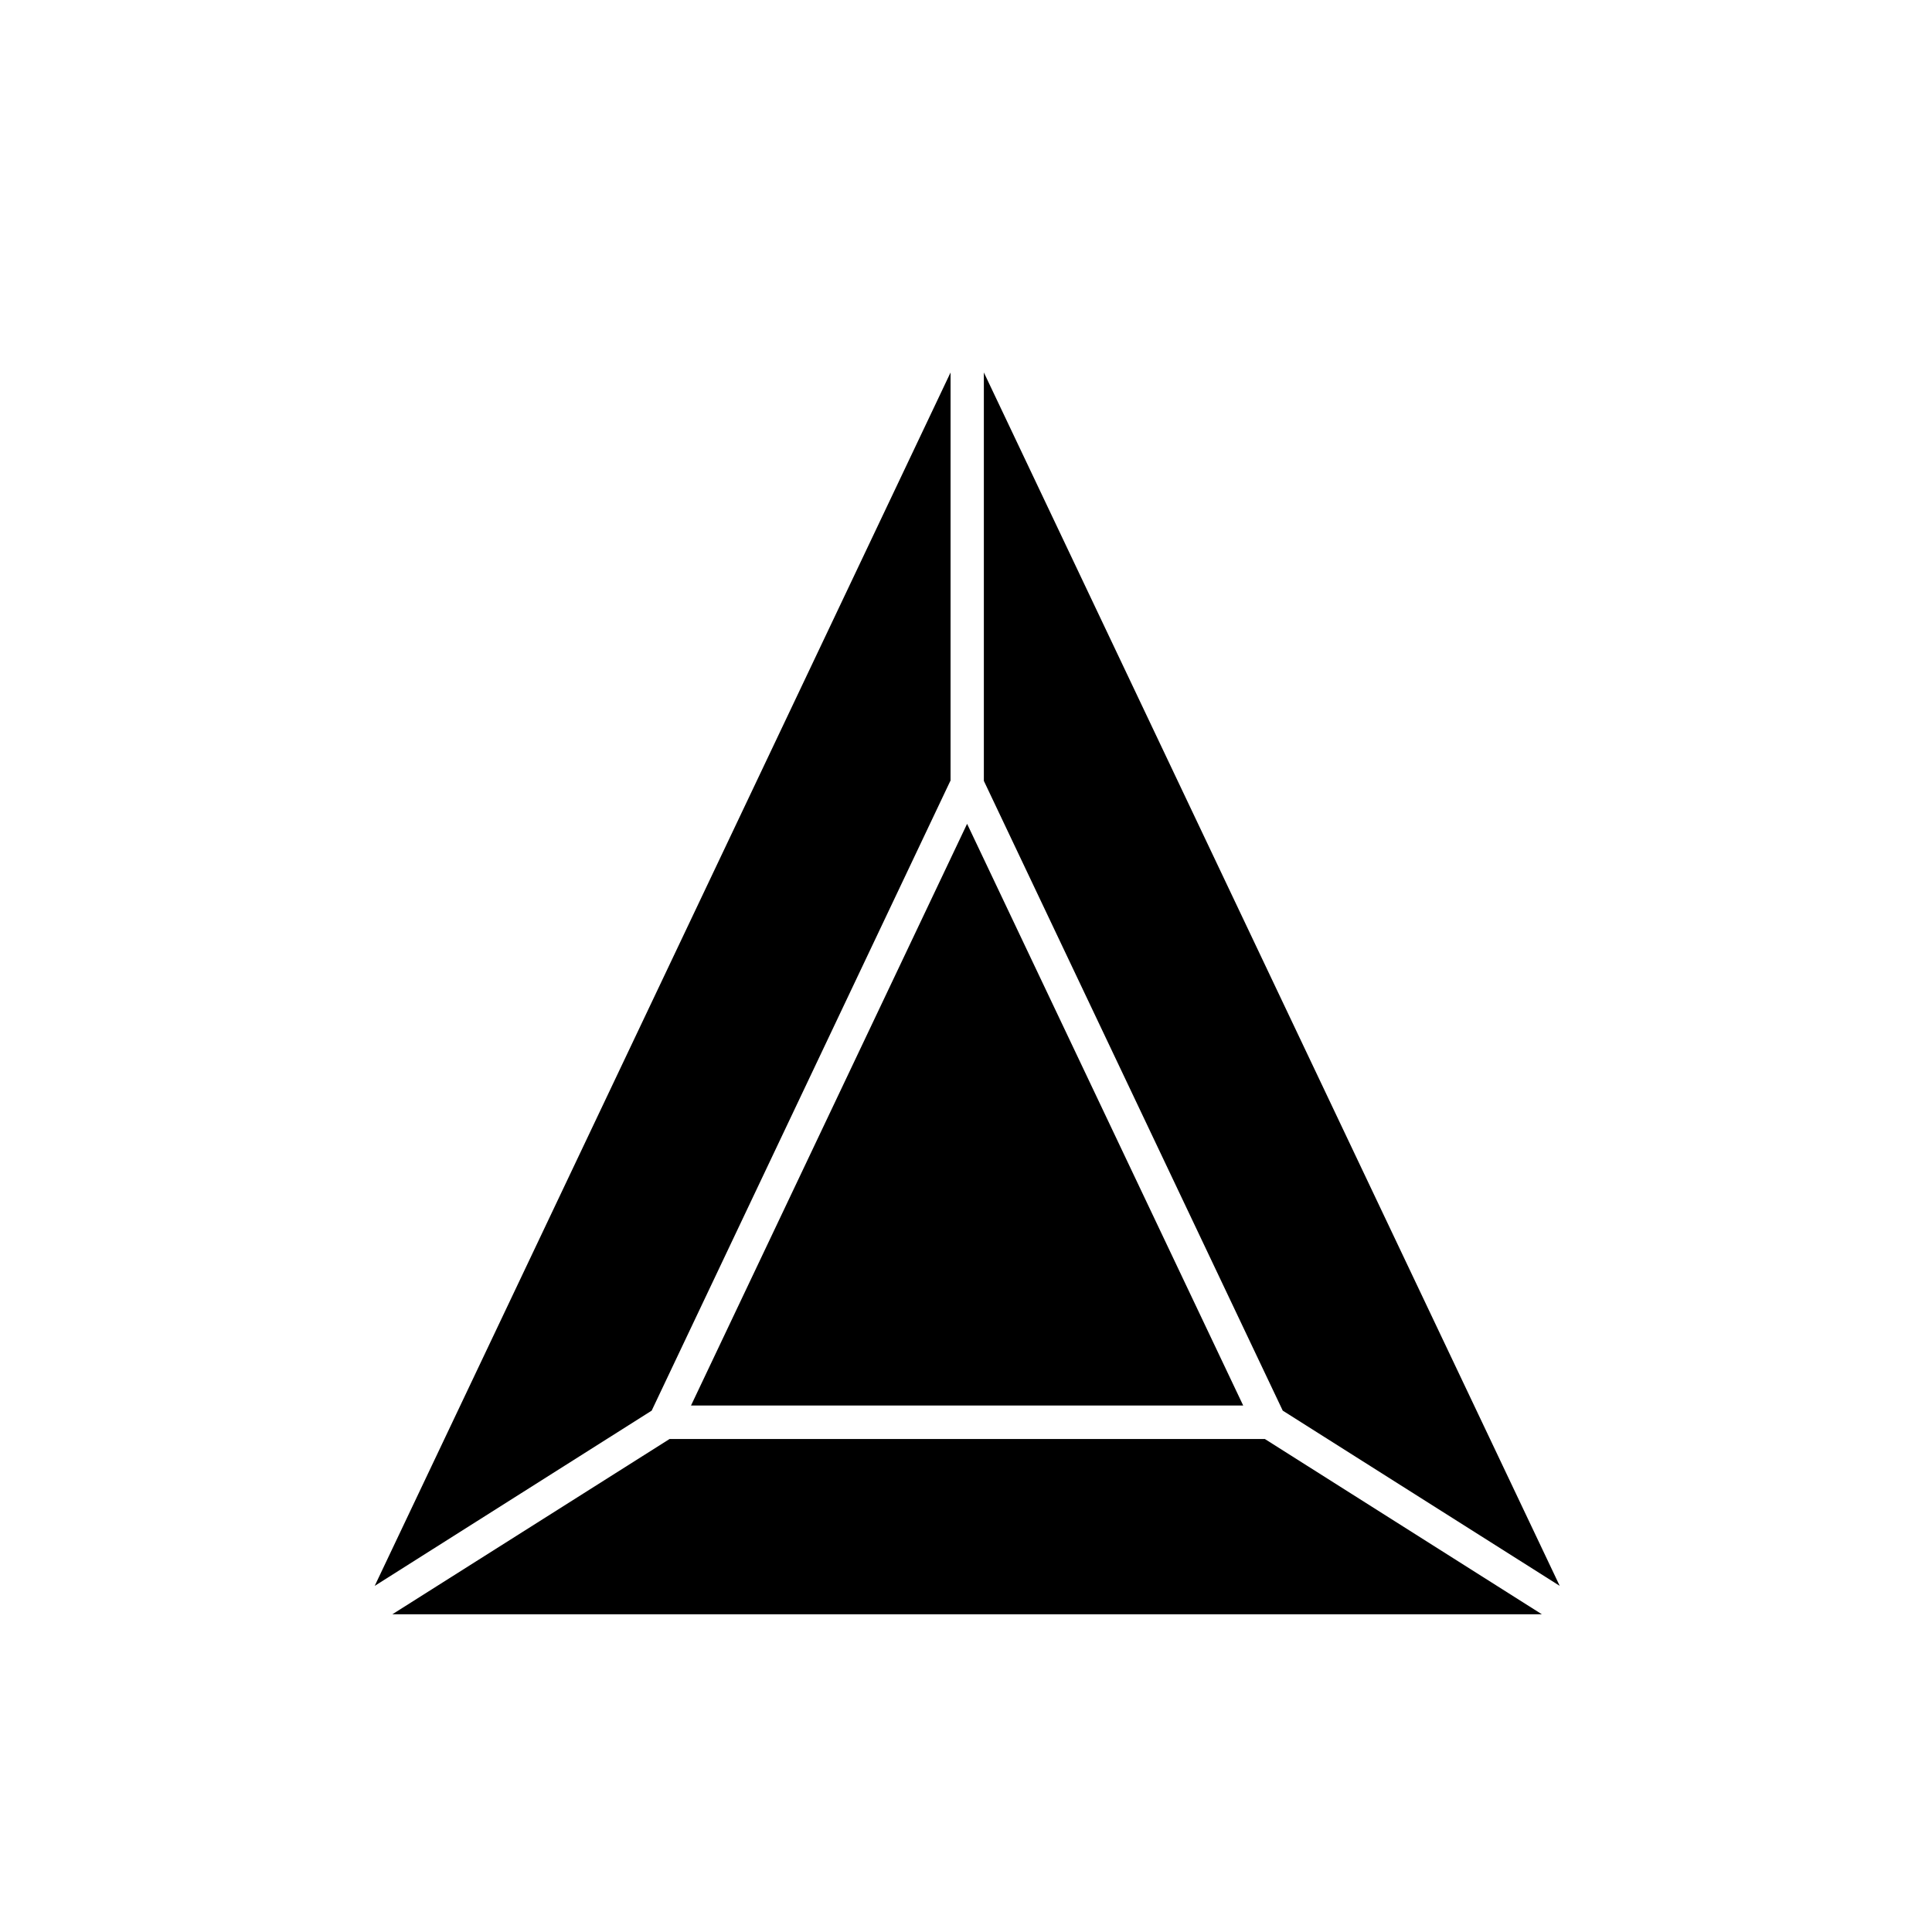 <?xml version="1.0" encoding="UTF-8"?>
<!-- Uploaded to: SVG Repo, www.svgrepo.com, Generator: SVG Repo Mixer Tools -->
<svg fill="#000000" width="800px" height="800px" version="1.1" viewBox="144 144 512 512" xmlns="http://www.w3.org/2000/svg">
 <path d="m400.29 362.32 73.168 154.15h-146.33zm-4.441-11.375-79.148 166.89-73.402 46.445 152.61-321.57-0.004 108.24zm-74.41 174.41h157.77l73.402 46.445h-304.63zm162.5-7.523-79.207-166.89v-108.24l152.61 321.57z"/>
</svg>
